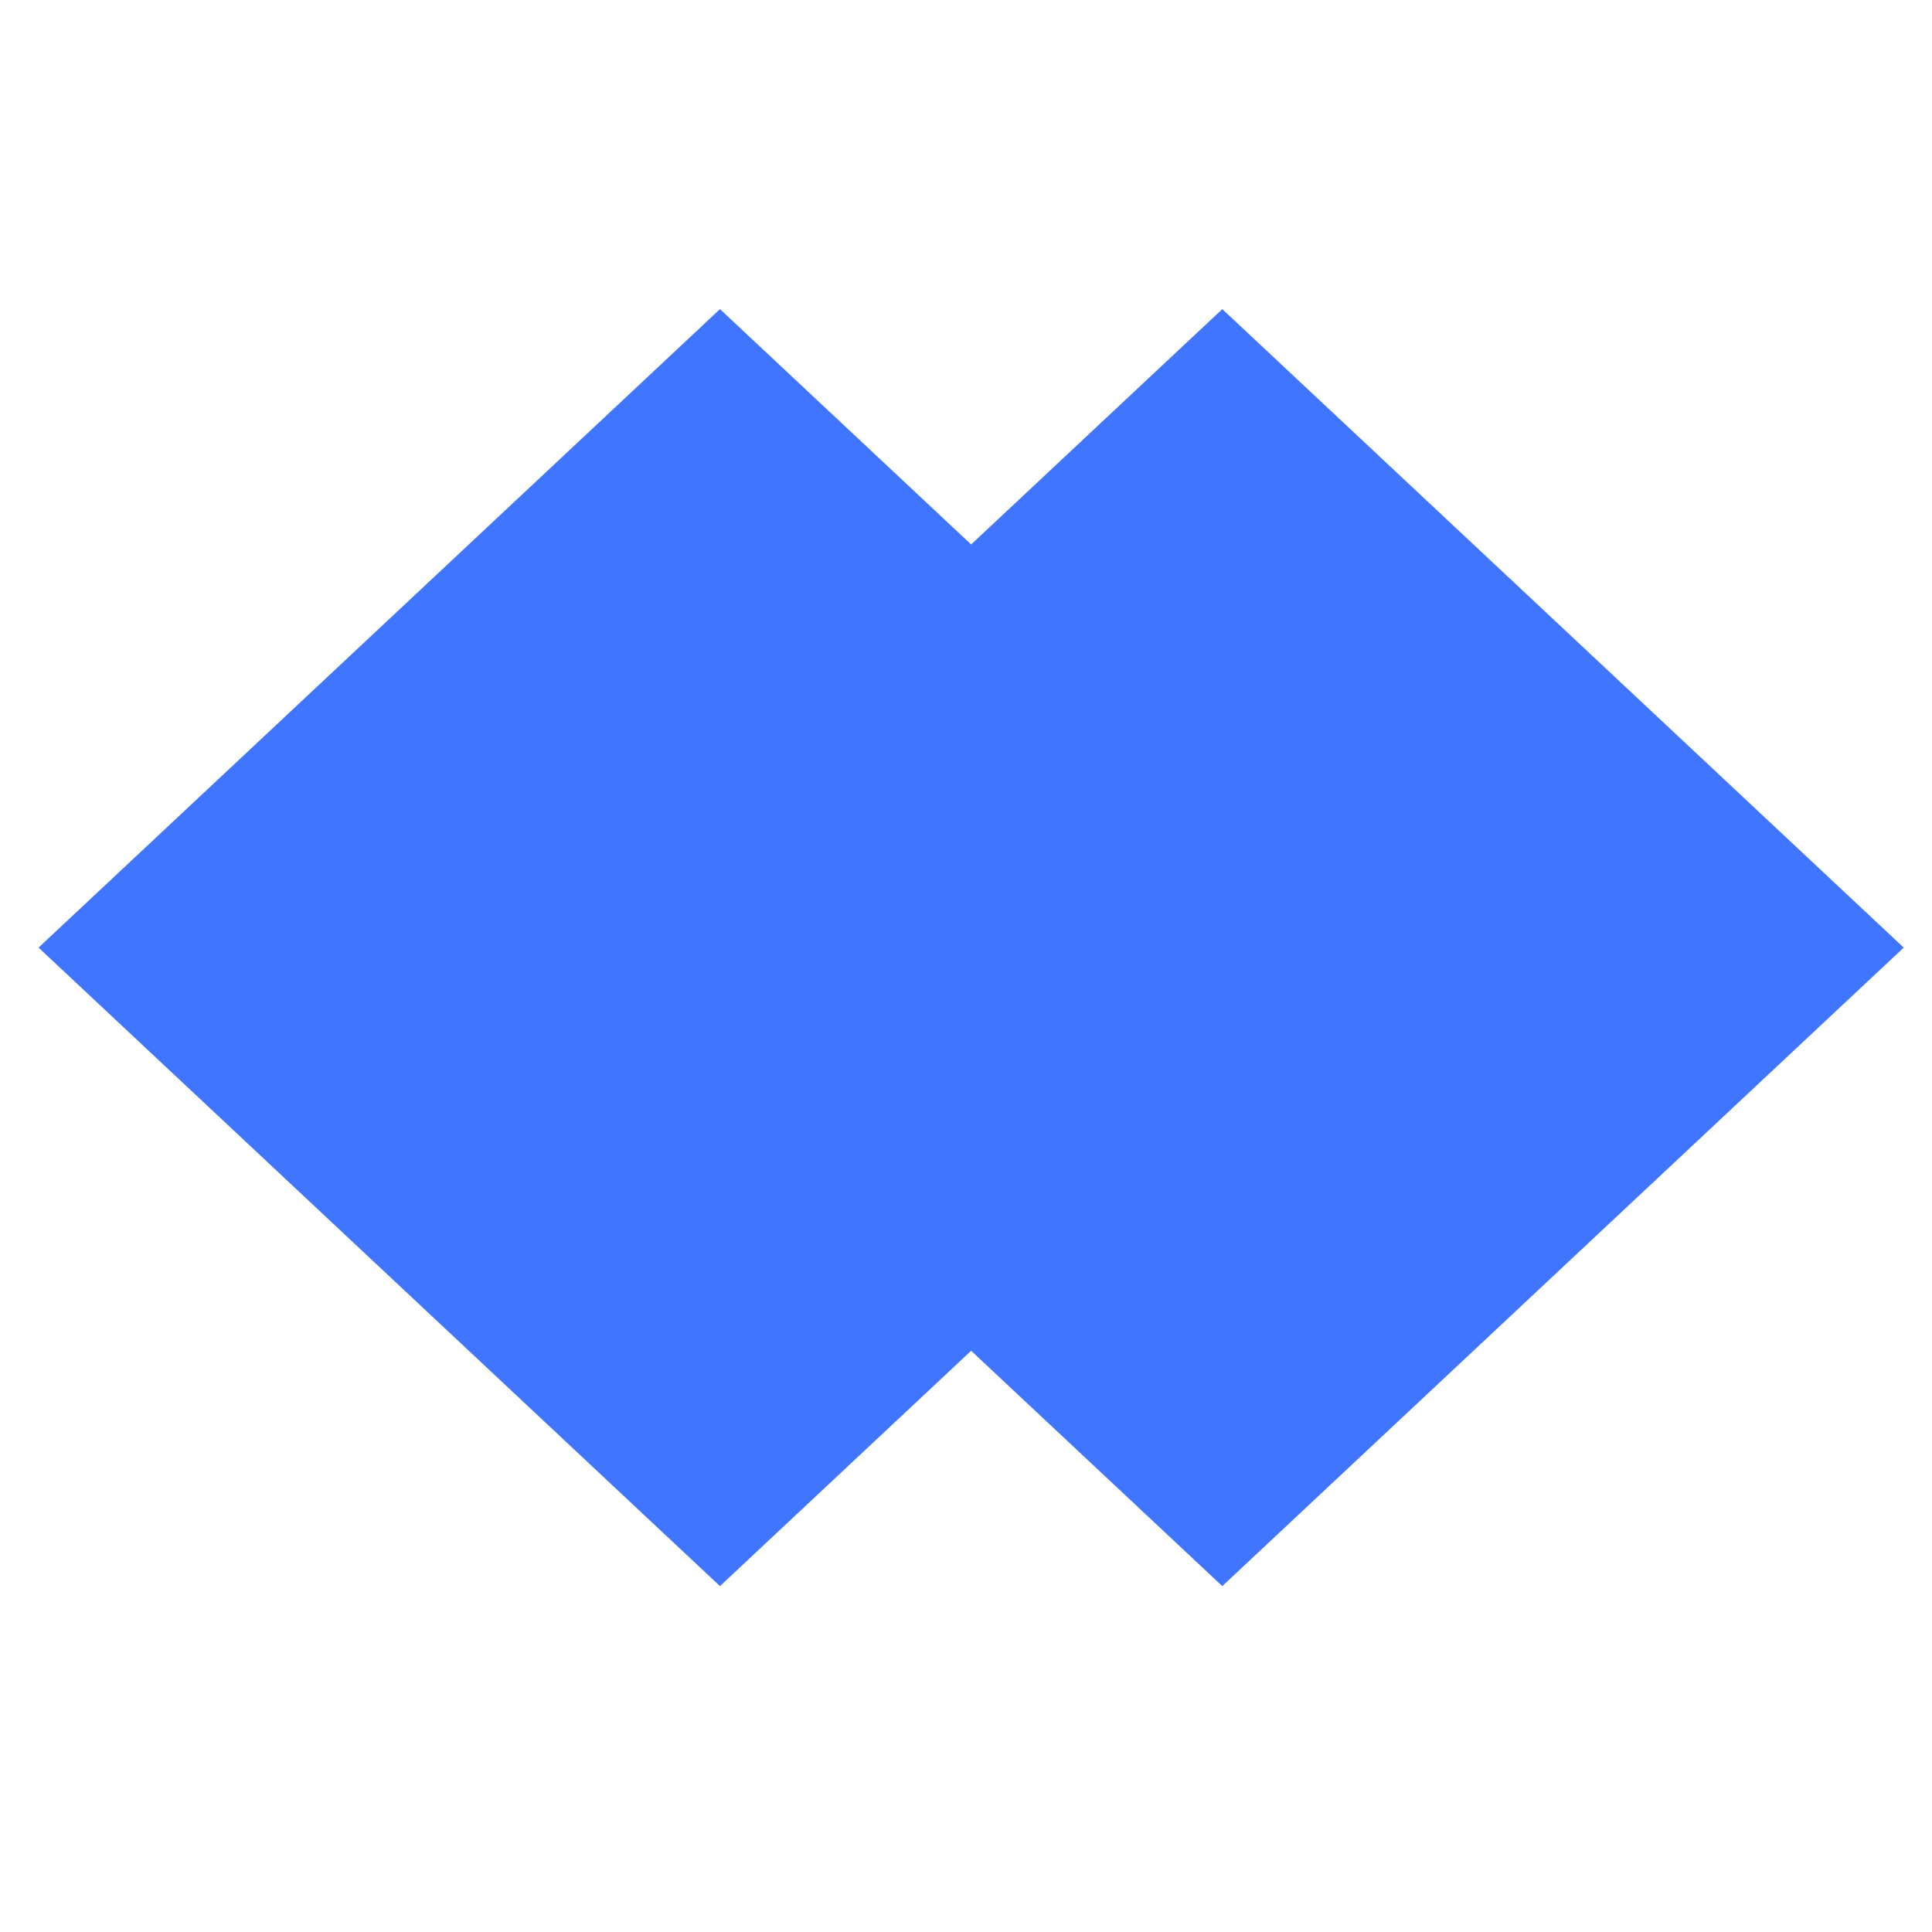 <svg width="50" height="50" viewBox="0 0 50 50" fill="none" xmlns="http://www.w3.org/2000/svg">
<rect width="24.158" height="24.158" transform="matrix(0.73 0.684 -0.73 0.684 18.633 8)" fill="#3F75FF"/>
<rect width="24.158" height="24.158" transform="matrix(0.73 0.684 -0.73 0.684 31.633 8)" fill="#3F75FF"/>
</svg>
